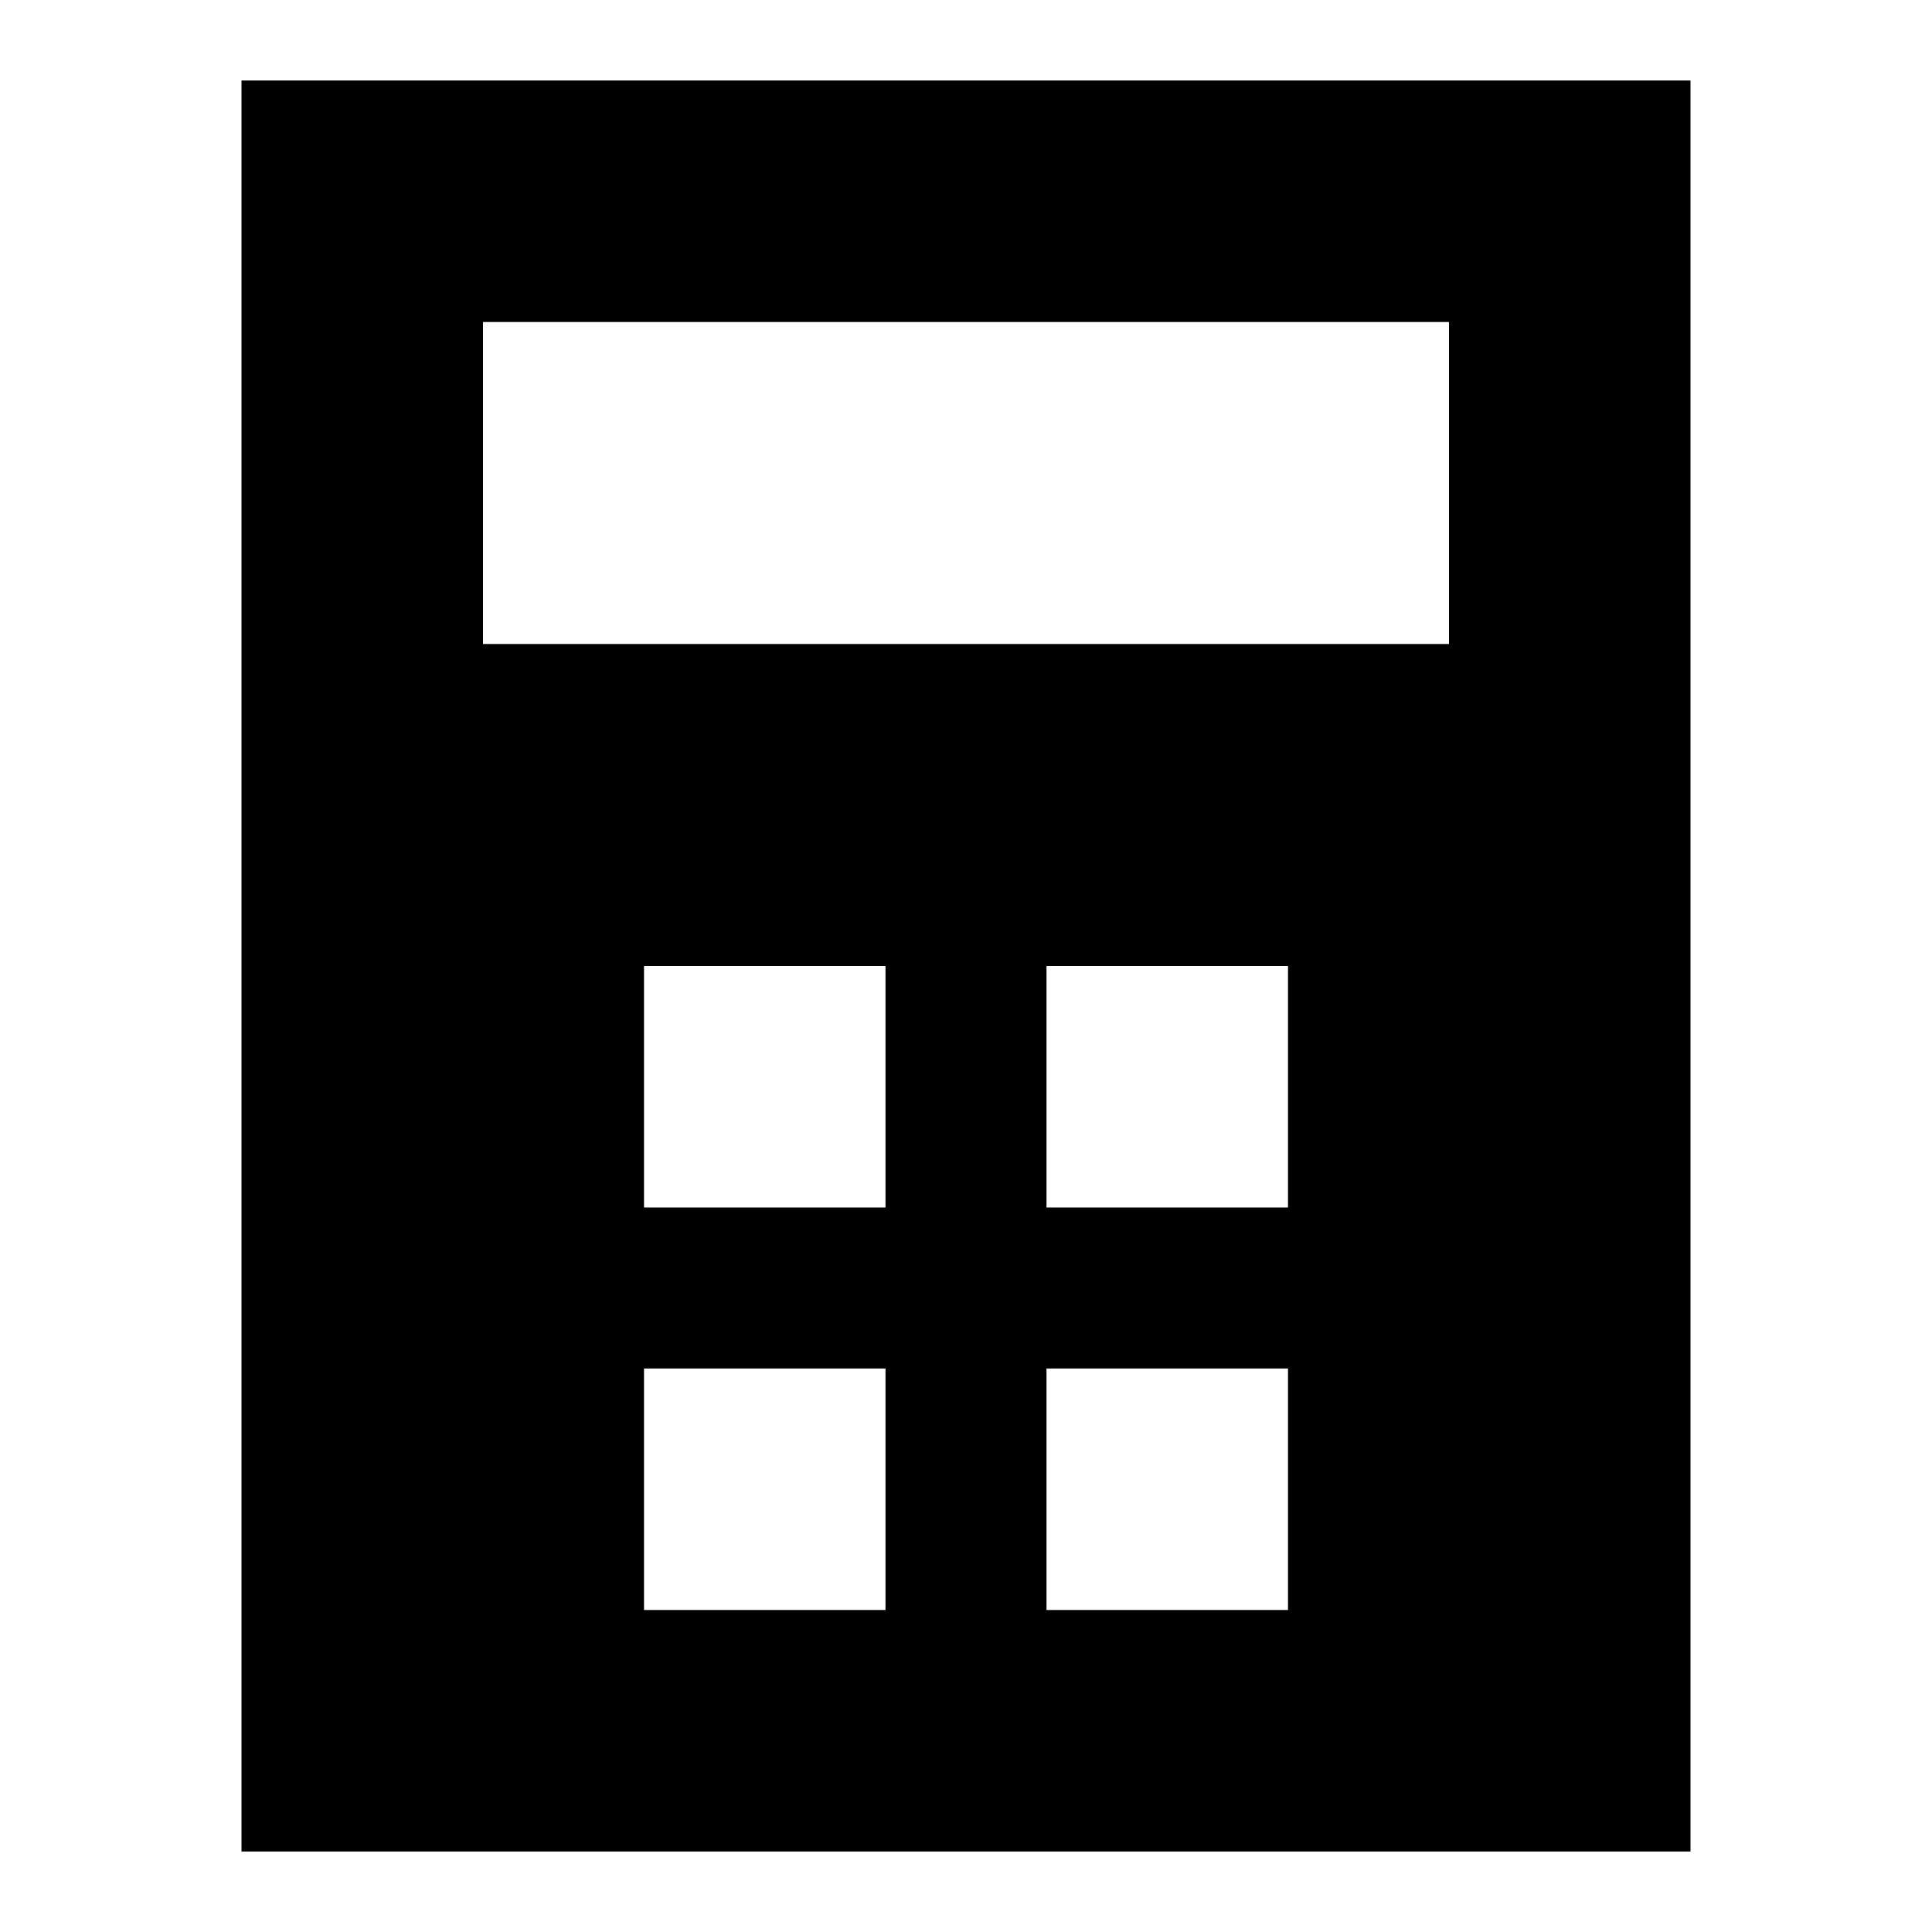 <svg width="24" height="24" viewBox="0 0 24 24" fill="none" xmlns="http://www.w3.org/2000/svg">
  <title>Calculator (filled)</title>
  <g transform="matrix(
          1 0
          0 1
          3 1
        )"><path fill-rule="evenodd" clip-rule="evenodd" d="M 0 0 L 0 22 L 18 22 L 18 0 L 0 0 Z M 13 14 L 10 14 L 10 11 L 13 11 L 13 14 Z M 8 14 L 5 14 L 5 11 L 8 11 L 8 14 Z M 8 16 L 8 19 L 5 19 L 5 16 L 8 16 Z M 10 16 L 13 16 L 13 19 L 10 19 L 10 16 Z M 15 7 L 3 7 L 3 3 L 15 3 L 15 7 Z" fill="currentColor"/></g>
</svg>